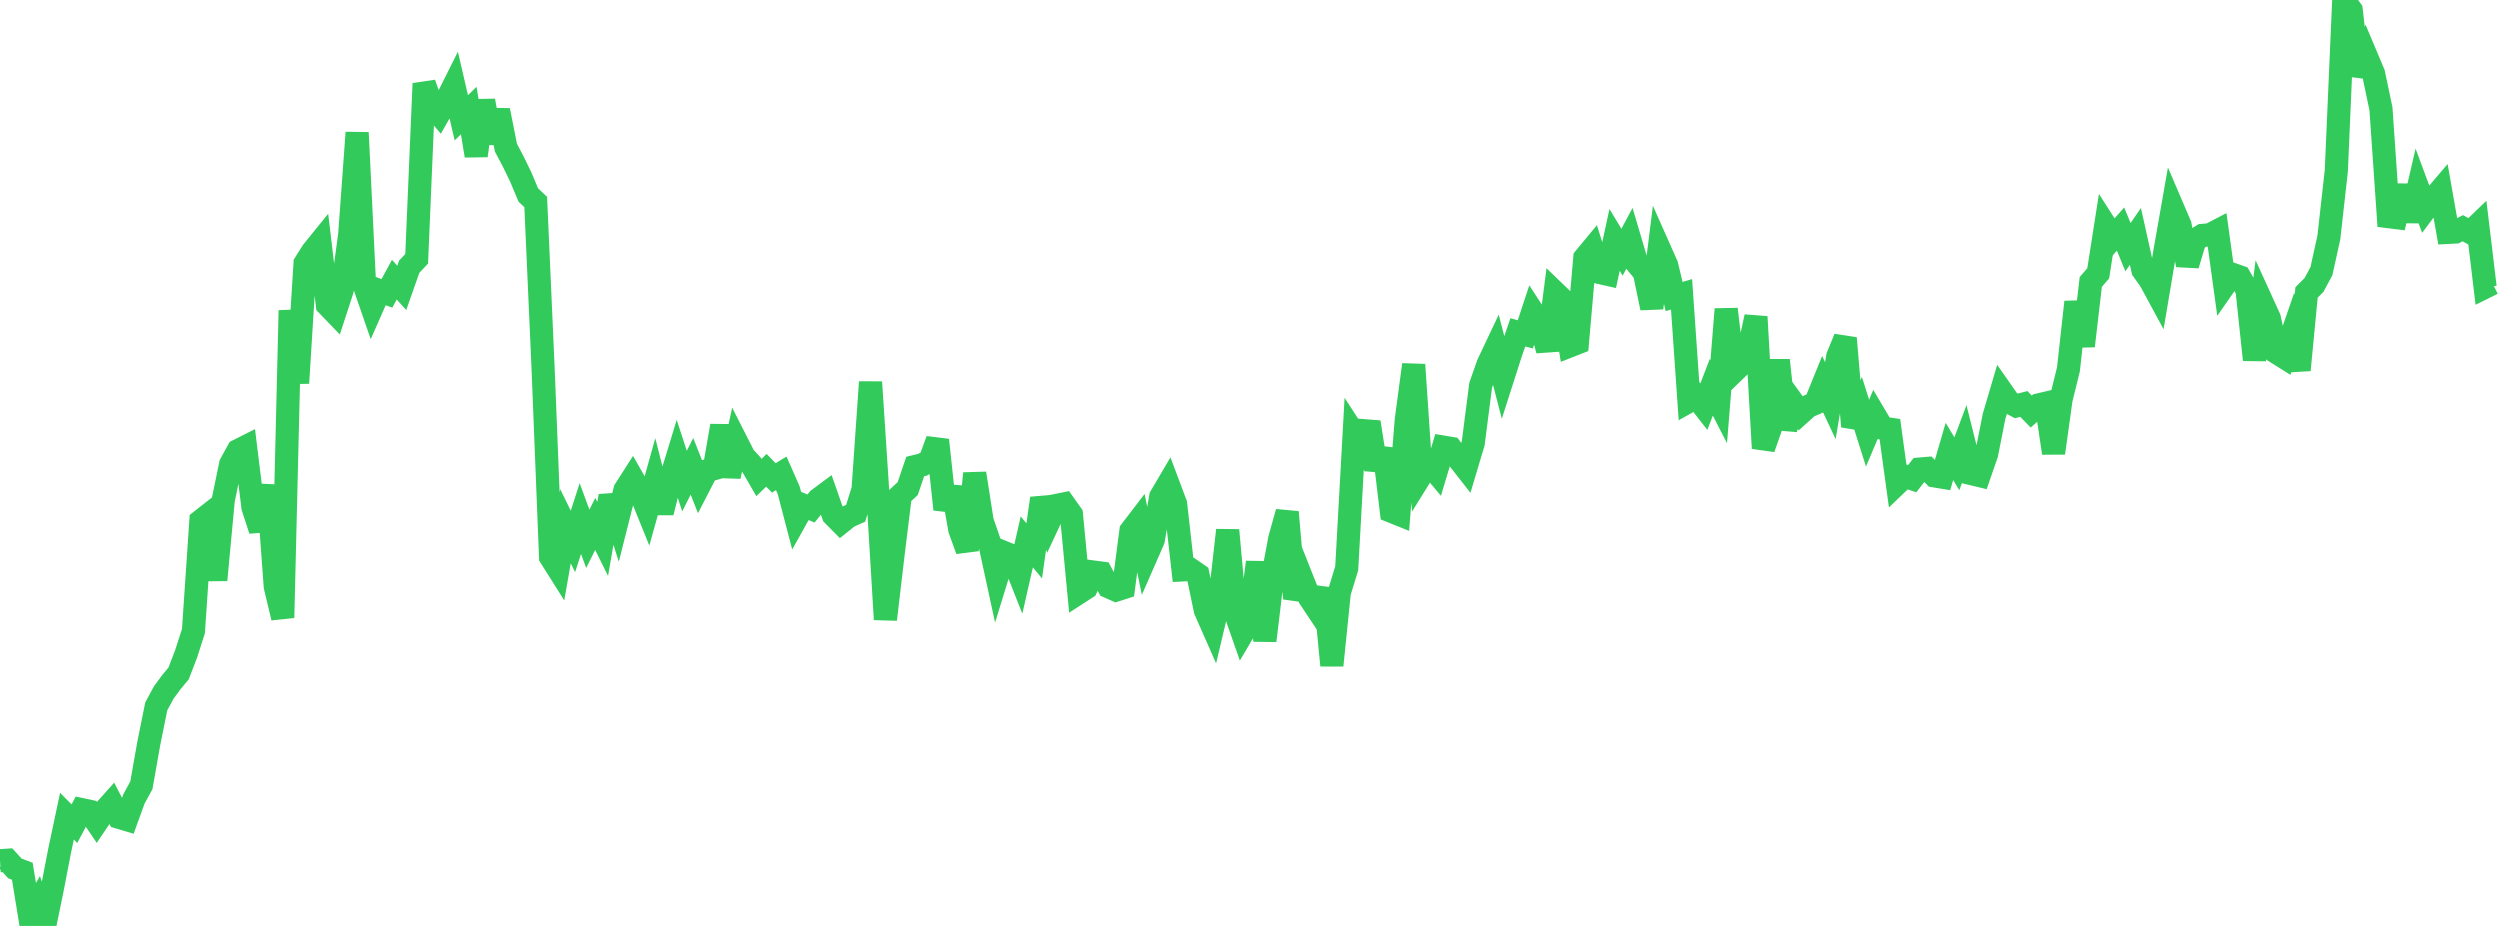 <?xml version="1.0" standalone="no"?>
<!DOCTYPE svg PUBLIC "-//W3C//DTD SVG 1.1//EN" "http://www.w3.org/Graphics/SVG/1.1/DTD/svg11.dtd">

<svg width="135" height="50" viewBox="0 0 135 50" preserveAspectRatio="none" 
  xmlns="http://www.w3.org/2000/svg"
  xmlns:xlink="http://www.w3.org/1999/xlink">


<polyline points="0.0, 46.479 0.402, 46.452 0.804, 46.896 1.205, 47.046 1.607, 49.509 2.009, 48.814 2.411, 50.0 2.812, 48.048 3.214, 45.97 3.616, 44.073 4.018, 44.478 4.42, 43.722 4.821, 43.808 5.223, 44.4 5.625, 43.805 6.027, 43.356 6.429, 44.136 6.83, 44.255 7.232, 43.144 7.634, 42.408 8.036, 40.134 8.438, 38.144 8.839, 37.401 9.241, 36.853 9.643, 36.367 10.045, 35.326 10.446, 34.079 10.848, 28.126 11.25, 27.811 11.652, 31.32 12.054, 27.015 12.455, 25.065 12.857, 24.333 13.259, 24.13 13.661, 27.401 14.062, 28.626 14.464, 26.209 14.866, 31.683 15.268, 33.357 15.67, 16.764 16.071, 20.685 16.473, 14.222 16.875, 13.583 17.277, 13.087 17.679, 16.464 18.08, 16.881 18.482, 15.652 18.884, 12.673 19.286, 7.161 19.688, 15.449 20.089, 16.607 20.491, 15.694 20.893, 15.841 21.295, 15.103 21.696, 15.545 22.098, 14.402 22.5, 13.974 22.902, 4.511 23.304, 5.659 23.705, 6.135 24.107, 5.427 24.509, 4.624 24.911, 6.36 25.312, 5.97 25.714, 8.407 26.116, 5.435 26.518, 7.711 26.92, 5.96 27.321, 7.978 27.723, 8.738 28.125, 9.567 28.527, 10.526 28.929, 10.909 29.33, 19.963 29.732, 30.08 30.134, 30.717 30.536, 28.416 30.938, 29.237 31.339, 28.003 31.741, 29.096 32.143, 28.291 32.545, 29.105 32.946, 26.781 33.348, 28.049 33.75, 26.456 34.152, 25.828 34.554, 26.536 34.955, 27.527 35.357, 26.089 35.759, 27.673 36.161, 26.062 36.562, 24.748 36.964, 25.98 37.366, 25.181 37.768, 26.201 38.17, 25.422 38.571, 25.305 38.973, 22.993 39.375, 25.726 39.777, 23.864 40.179, 24.655 40.58, 25.092 40.982, 25.786 41.384, 25.395 41.786, 25.808 42.188, 25.561 42.589, 26.474 42.991, 28.011 43.393, 27.292 43.795, 27.46 44.196, 26.963 44.598, 26.664 45.0, 27.814 45.402, 28.22 45.804, 27.897 46.205, 27.717 46.607, 26.428 47.009, 20.632 47.411, 26.779 47.812, 33.449 48.214, 30.031 48.616, 26.755 49.018, 26.382 49.42, 25.192 49.821, 25.095 50.223, 24.858 50.625, 23.762 51.027, 27.505 51.429, 26.325 51.83, 28.601 52.232, 29.704 52.634, 25.563 53.036, 28.142 53.438, 29.305 53.839, 31.154 54.241, 29.846 54.643, 30.01 55.045, 31.028 55.446, 29.262 55.848, 29.747 56.25, 26.91 56.652, 28.153 57.054, 27.293 57.455, 27.213 57.857, 27.78 58.259, 32.001 58.661, 31.741 59.062, 30.892 59.464, 30.945 59.866, 31.684 60.268, 31.863 60.67, 31.734 61.071, 28.664 61.473, 28.139 61.875, 30.074 62.277, 29.156 62.679, 26.823 63.08, 26.142 63.482, 27.212 63.884, 30.773 64.286, 30.751 64.688, 31.029 65.089, 32.958 65.491, 33.869 65.893, 32.176 66.295, 28.63 66.696, 33.045 67.098, 34.194 67.5, 33.512 67.902, 30.358 68.304, 34.597 68.705, 31.244 69.107, 29.09 69.509, 27.654 69.911, 32.318 70.312, 31.263 70.714, 32.277 71.116, 32.881 71.518, 31.803 71.92, 35.93 72.321, 32 72.723, 30.688 73.125, 23.426 73.527, 24.045 73.929, 22.798 74.33, 25.35 74.732, 24.244 75.134, 27.607 75.536, 27.769 75.938, 22.681 76.339, 19.692 76.741, 25.65 77.143, 25.003 77.545, 25.483 77.946, 24.146 78.348, 24.213 78.75, 24.761 79.152, 25.275 79.554, 23.93 79.955, 20.807 80.357, 19.666 80.759, 18.816 81.161, 20.366 81.562, 19.115 81.964, 17.945 82.366, 18.058 82.768, 16.84 83.17, 17.458 83.571, 18.915 83.973, 15.797 84.375, 16.184 84.777, 18.675 85.179, 18.517 85.58, 13.927 85.982, 13.442 86.384, 14.715 86.786, 14.806 87.188, 12.955 87.589, 13.62 87.991, 12.867 88.393, 14.226 88.795, 14.712 89.196, 16.631 89.598, 13.418 90.0, 14.323 90.402, 16.013 90.804, 15.893 91.205, 21.668 91.607, 21.444 92.009, 21.959 92.411, 20.911 92.812, 21.693 93.214, 16.696 93.616, 20.076 94.018, 19.686 94.42, 18.969 94.821, 17.106 95.223, 24.206 95.625, 23.06 96.027, 19.454 96.429, 23.165 96.83, 21.752 97.232, 22.309 97.634, 21.947 98.036, 21.774 98.438, 20.781 98.839, 21.635 99.241, 19.24 99.643, 18.261 100.045, 23.029 100.446, 22.12 100.848, 23.389 101.25, 22.439 101.652, 23.116 102.054, 23.175 102.455, 26.101 102.857, 25.716 103.259, 25.85 103.661, 25.33 104.062, 25.296 104.464, 25.697 104.866, 25.763 105.268, 24.378 105.67, 25.044 106.071, 23.975 106.473, 25.579 106.875, 25.675 107.277, 24.515 107.679, 22.484 108.08, 21.124 108.482, 21.699 108.884, 21.919 109.286, 21.814 109.688, 22.224 110.089, 21.865 110.491, 21.771 110.893, 24.464 111.295, 21.57 111.696, 19.941 112.098, 16.31 112.5, 18.682 112.902, 15.223 113.304, 14.761 113.705, 12.196 114.107, 12.823 114.509, 12.369 114.911, 13.347 115.312, 12.766 115.714, 14.575 116.116, 15.141 116.518, 15.884 116.92, 13.5 117.321, 11.22 117.723, 12.16 118.125, 14.313 118.527, 12.967 118.929, 12.713 119.33, 12.681 119.732, 12.471 120.134, 15.385 120.536, 14.808 120.938, 14.95 121.339, 15.654 121.741, 19.431 122.143, 16.307 122.545, 17.189 122.946, 19.042 123.348, 19.294 123.75, 18.127 124.152, 19.982 124.554, 15.793 124.955, 15.39 125.357, 14.642 125.759, 12.82 126.161, 9.223 126.562, 0.0 126.964, 0.547 127.366, 4.068 127.768, 3.01 128.17, 3.964 128.571, 5.868 128.973, 11.697 129.375, 11.747 129.777, 10.043 130.179, 11.925 130.58, 10.197 130.982, 11.281 131.384, 10.744 131.786, 10.273 132.188, 12.55 132.589, 12.529 132.991, 12.324 133.393, 12.547 133.795, 12.161 134.196, 15.505 134.598, 15.305" fill="none" stroke="#32ca5b" stroke-width="1.25"/>

</svg>